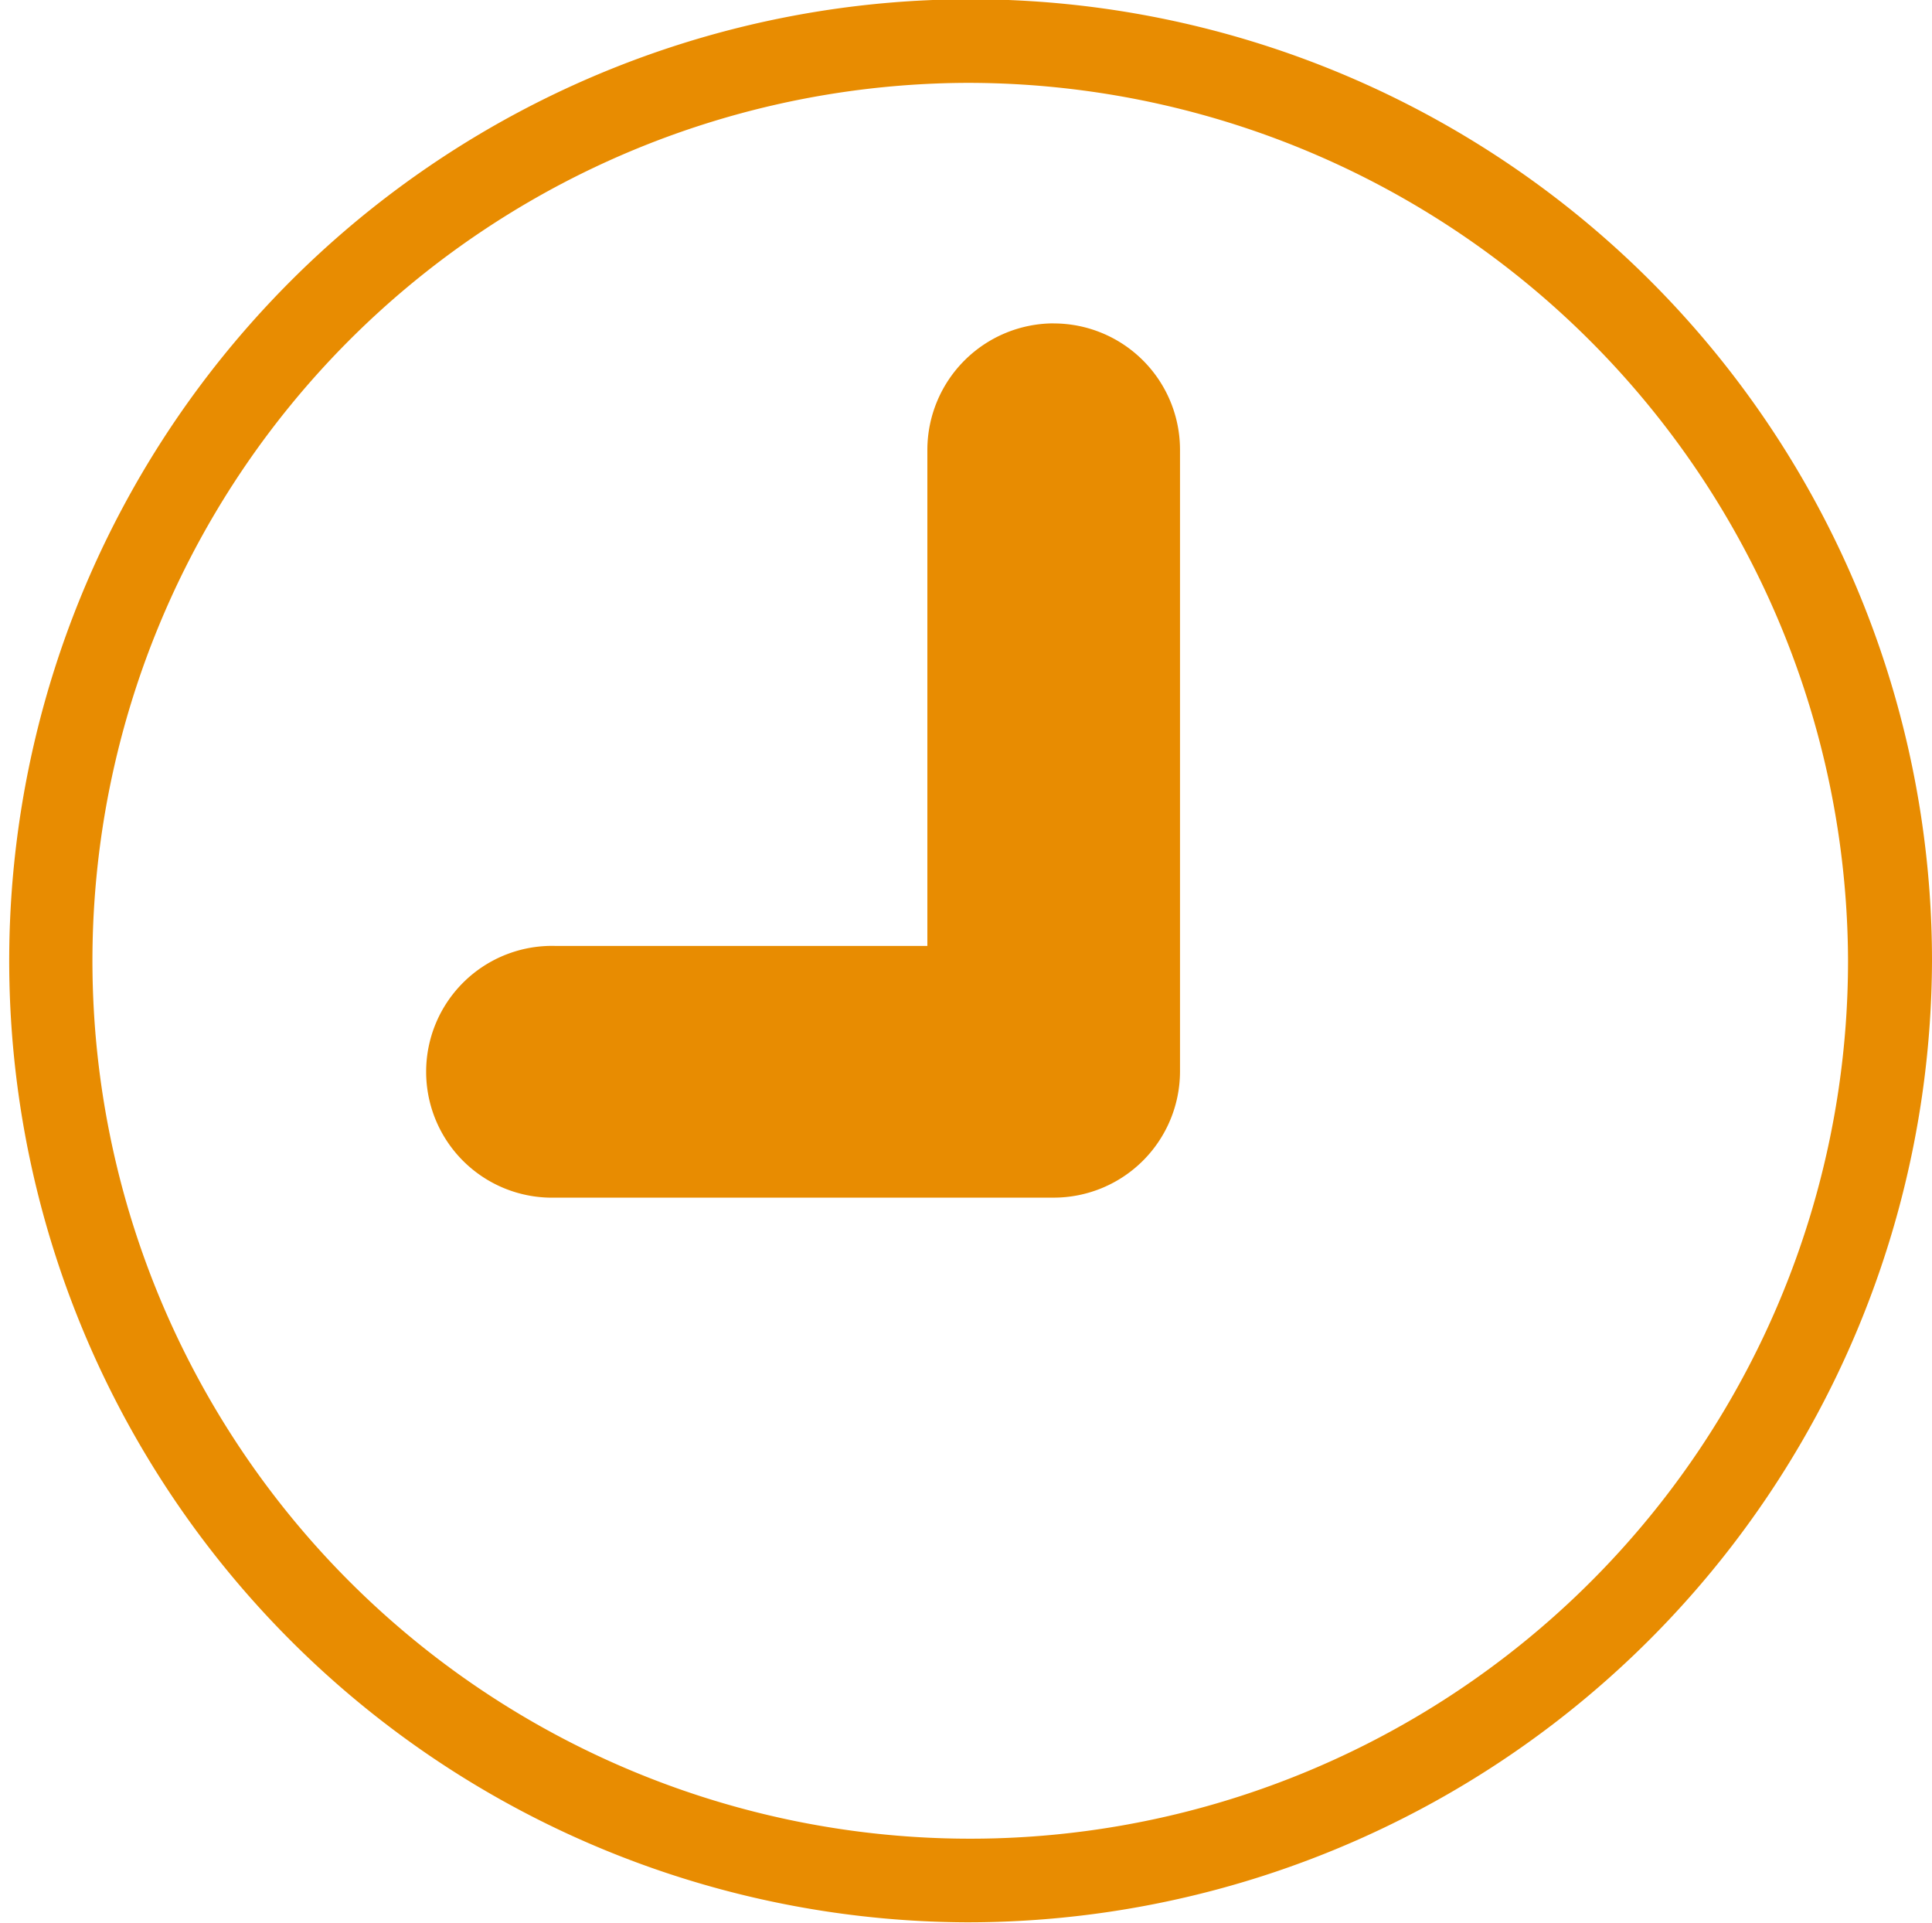 <svg xmlns="http://www.w3.org/2000/svg" width="26" height="25.875" viewBox="0 0 26 25.875">
  <defs>
    <style>
      .cls-1 {
        fill: #e88c01;
        fill-rule: evenodd;
      }
    </style>
  </defs>
  <path id="icon-hours" class="cls-1" d="M1516,118.522a12.938,12.938,0,1,1,13-12.938A12.981,12.981,0,0,1,1516,118.522Zm0-24.751a11.813,11.813,0,1,0,11.87,11.813A11.85,11.85,0,0,0,1516,93.771Zm1.18,3.236a1.705,1.705,0,0,0-1.7,1.694v6.683h-5.01a1.694,1.694,0,1,0,0,3.387h6.71a1.7,1.7,0,0,0,1.7-1.694V98.7A1.7,1.7,0,0,0,1517.18,97.008Z" transform="translate(-1503 -92.656)"/>
</svg>
